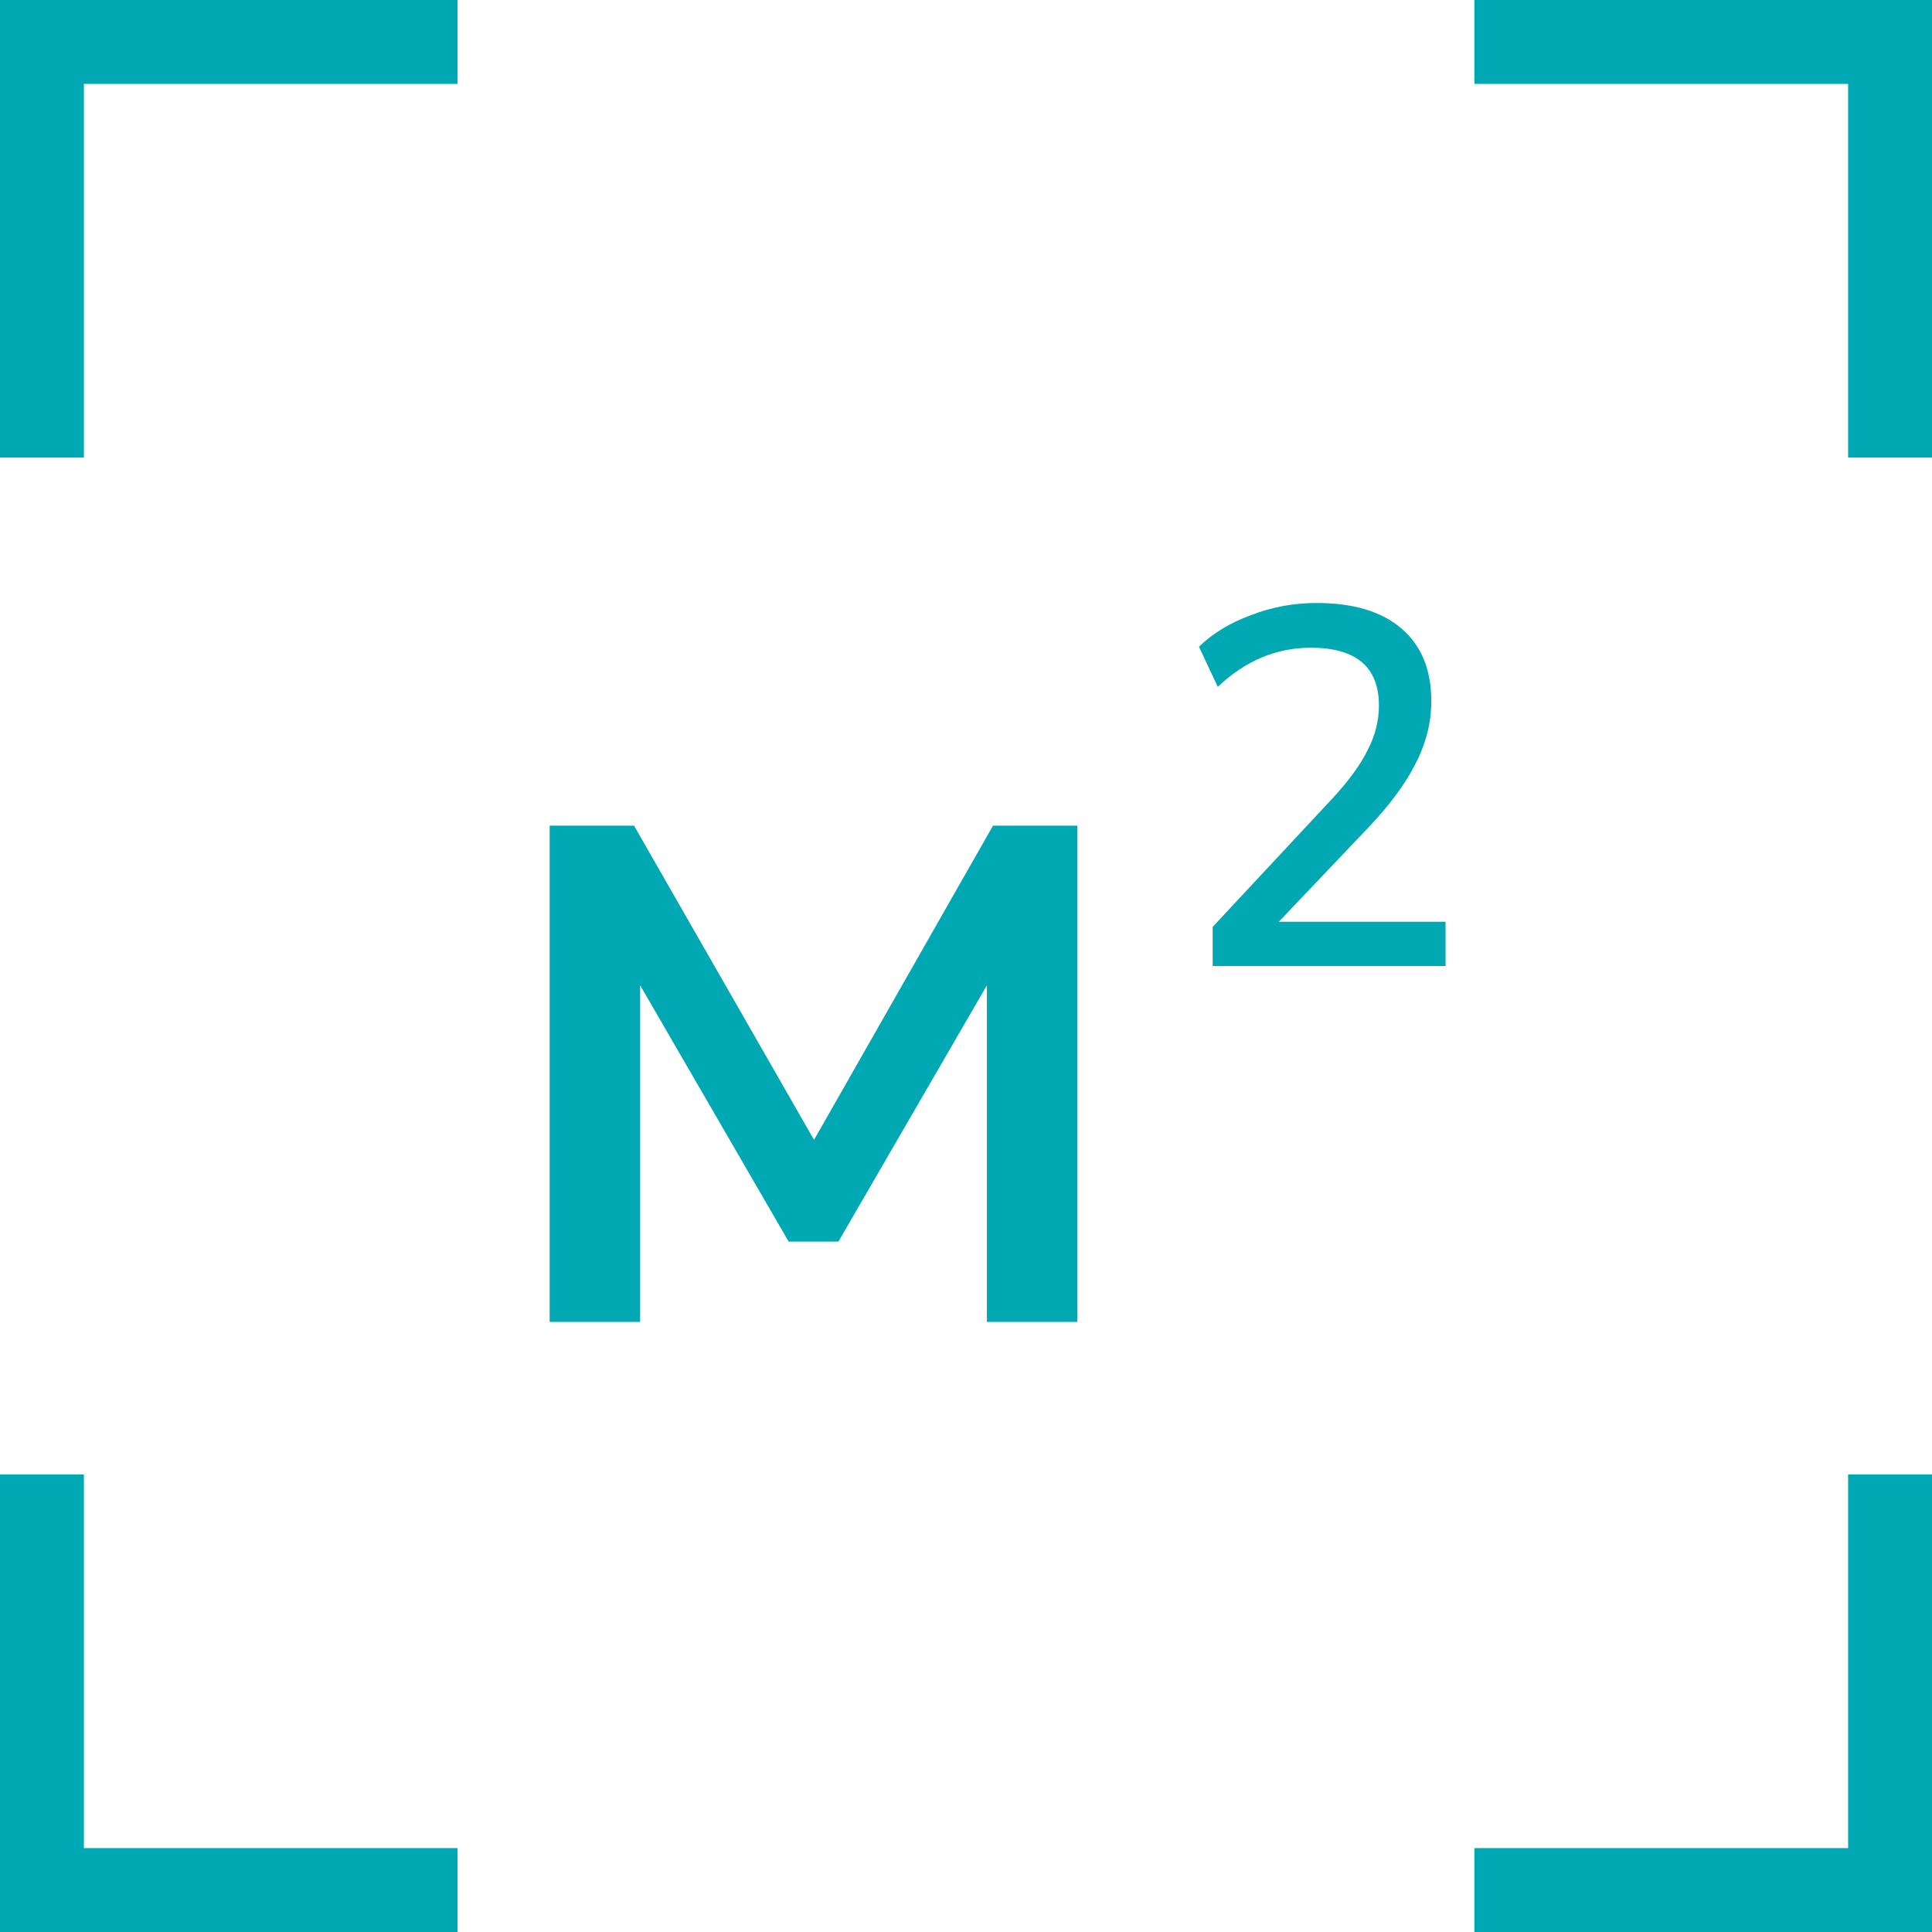 <?xml version="1.0" encoding="UTF-8"?> <svg xmlns="http://www.w3.org/2000/svg" width="38" height="38" viewBox="0 0 38 38" fill="none"> <path d="M1.65 0H9V1.65H1.65V9H-3.57628e-07V1.65V0H1.65Z" fill="#00A8B4"></path> <path d="M36.35 0H29V1.65H36.35V9H38V1.65V0H36.35Z" fill="#00A8B4"></path> <path d="M1.65 38H9V36.35H1.65V29H-3.57628e-07V36.35V38H1.65Z" fill="#00A8B4"></path> <path d="M36.35 38H29V36.35H36.35V29H38V36.35V38H36.35Z" fill="#00A8B4"></path> <path d="M10.811 26V16.24H12.471L16.011 22.42L19.531 16.24H21.191V26H19.411V19.38L16.491 24.42H15.511L12.591 19.38V26H10.811Z" fill="#00A8B4"></path> <path d="M23.852 19V18.23L26.202 15.71C26.529 15.357 26.762 15.037 26.902 14.75C27.049 14.463 27.122 14.173 27.122 13.88C27.122 13.12 26.675 12.74 25.782 12.74C25.102 12.74 24.492 12.997 23.952 13.51L23.582 12.72C23.849 12.46 24.189 12.253 24.602 12.1C25.015 11.94 25.445 11.86 25.892 11.86C26.619 11.86 27.175 12.027 27.562 12.36C27.955 12.693 28.152 13.17 28.152 13.79C28.152 14.21 28.049 14.62 27.842 15.02C27.642 15.42 27.325 15.847 26.892 16.3L25.152 18.13H28.432V19H23.852Z" fill="#00A8B4"></path> </svg> 